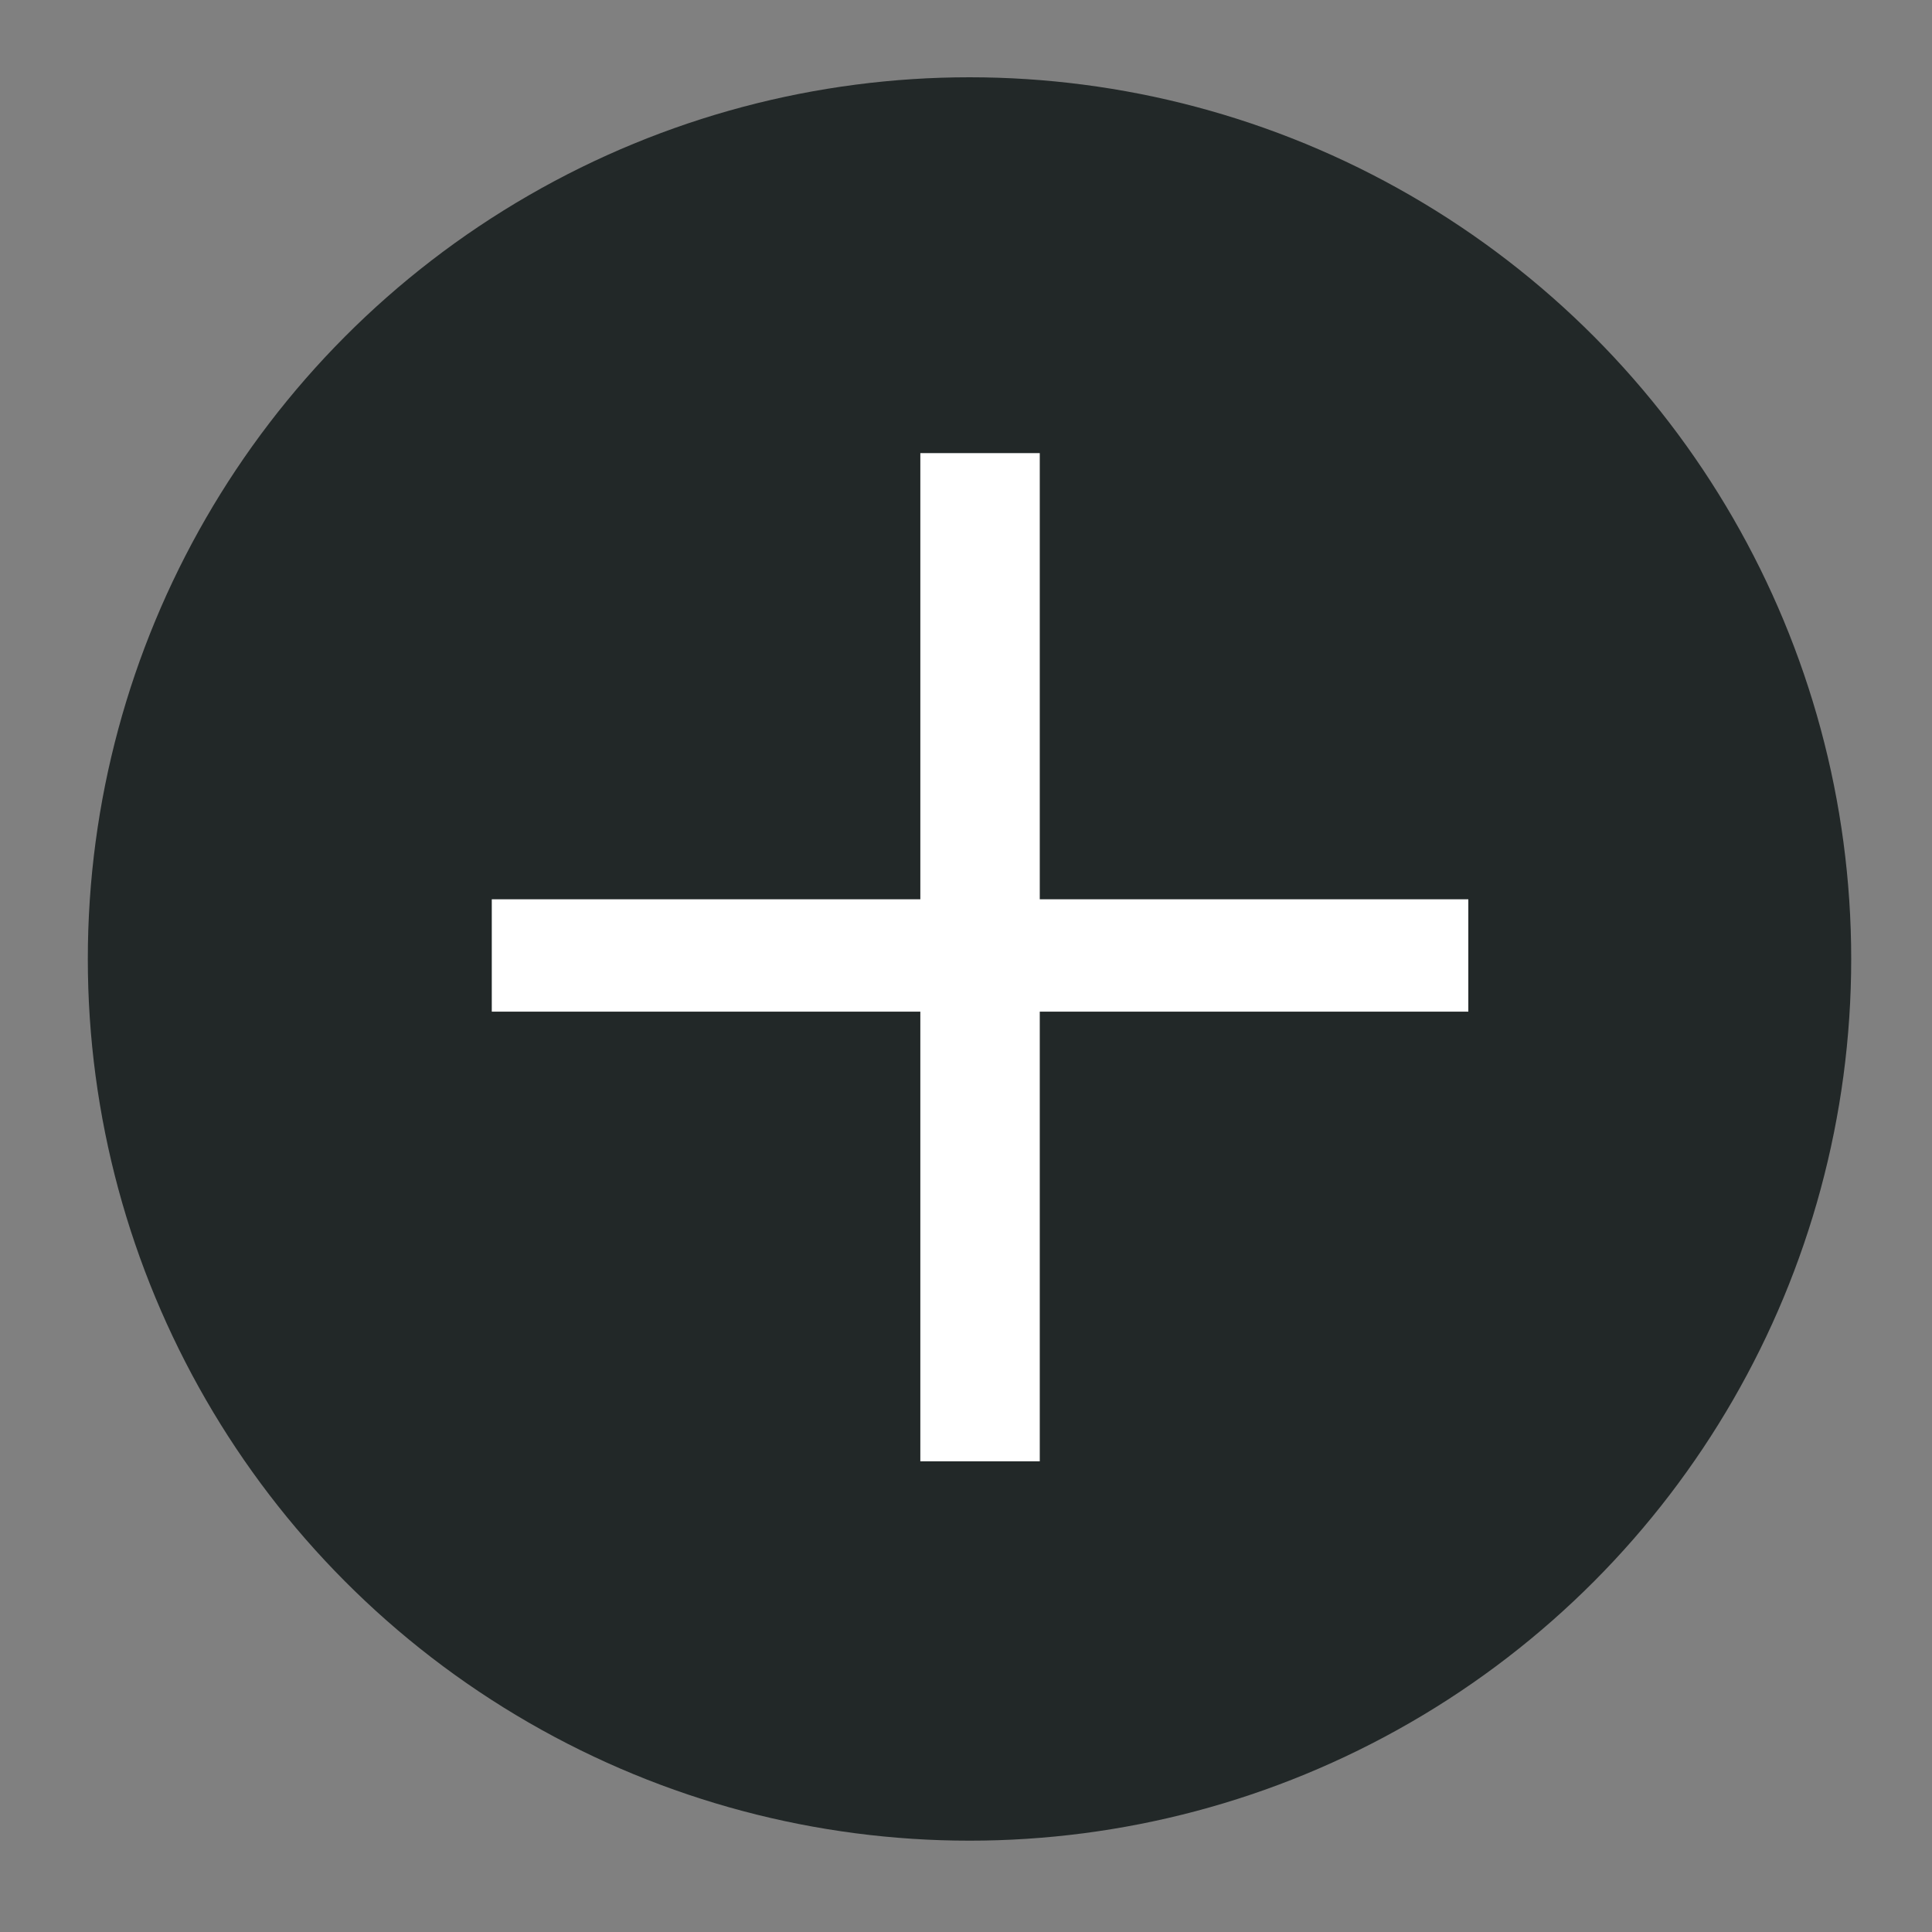 <?xml version="1.0" encoding="utf-8"?>
<!-- Generator: Adobe Illustrator 23.1.1, SVG Export Plug-In . SVG Version: 6.00 Build 0)  -->
<svg version="1.1" id="Calque_1" xmlns="http://www.w3.org/2000/svg" xmlns:xlink="http://www.w3.org/1999/xlink" x="0px" y="0px"
	 viewBox="0 0 55 55" style="enable-background:new 0 0 55 55;" xml:space="preserve">
<rect x="0" y="0" width="55" height="55" fill="#808080" stroke="none"/>
<style type="text/css">
	.st0{fill:#222828;}
	.st1{fill:#FFFFFF;}
</style>
<circle class="st0" cx="27.6" cy="27.3" r="25.1"/>
<g>
	<path class="st1" d="M29.6,12.9v12.7h12.2v3.2H29.6v12.8h-3.4V28.8H14v-3.2h12.2V12.9H29.6z"/>
</g>
</svg>
